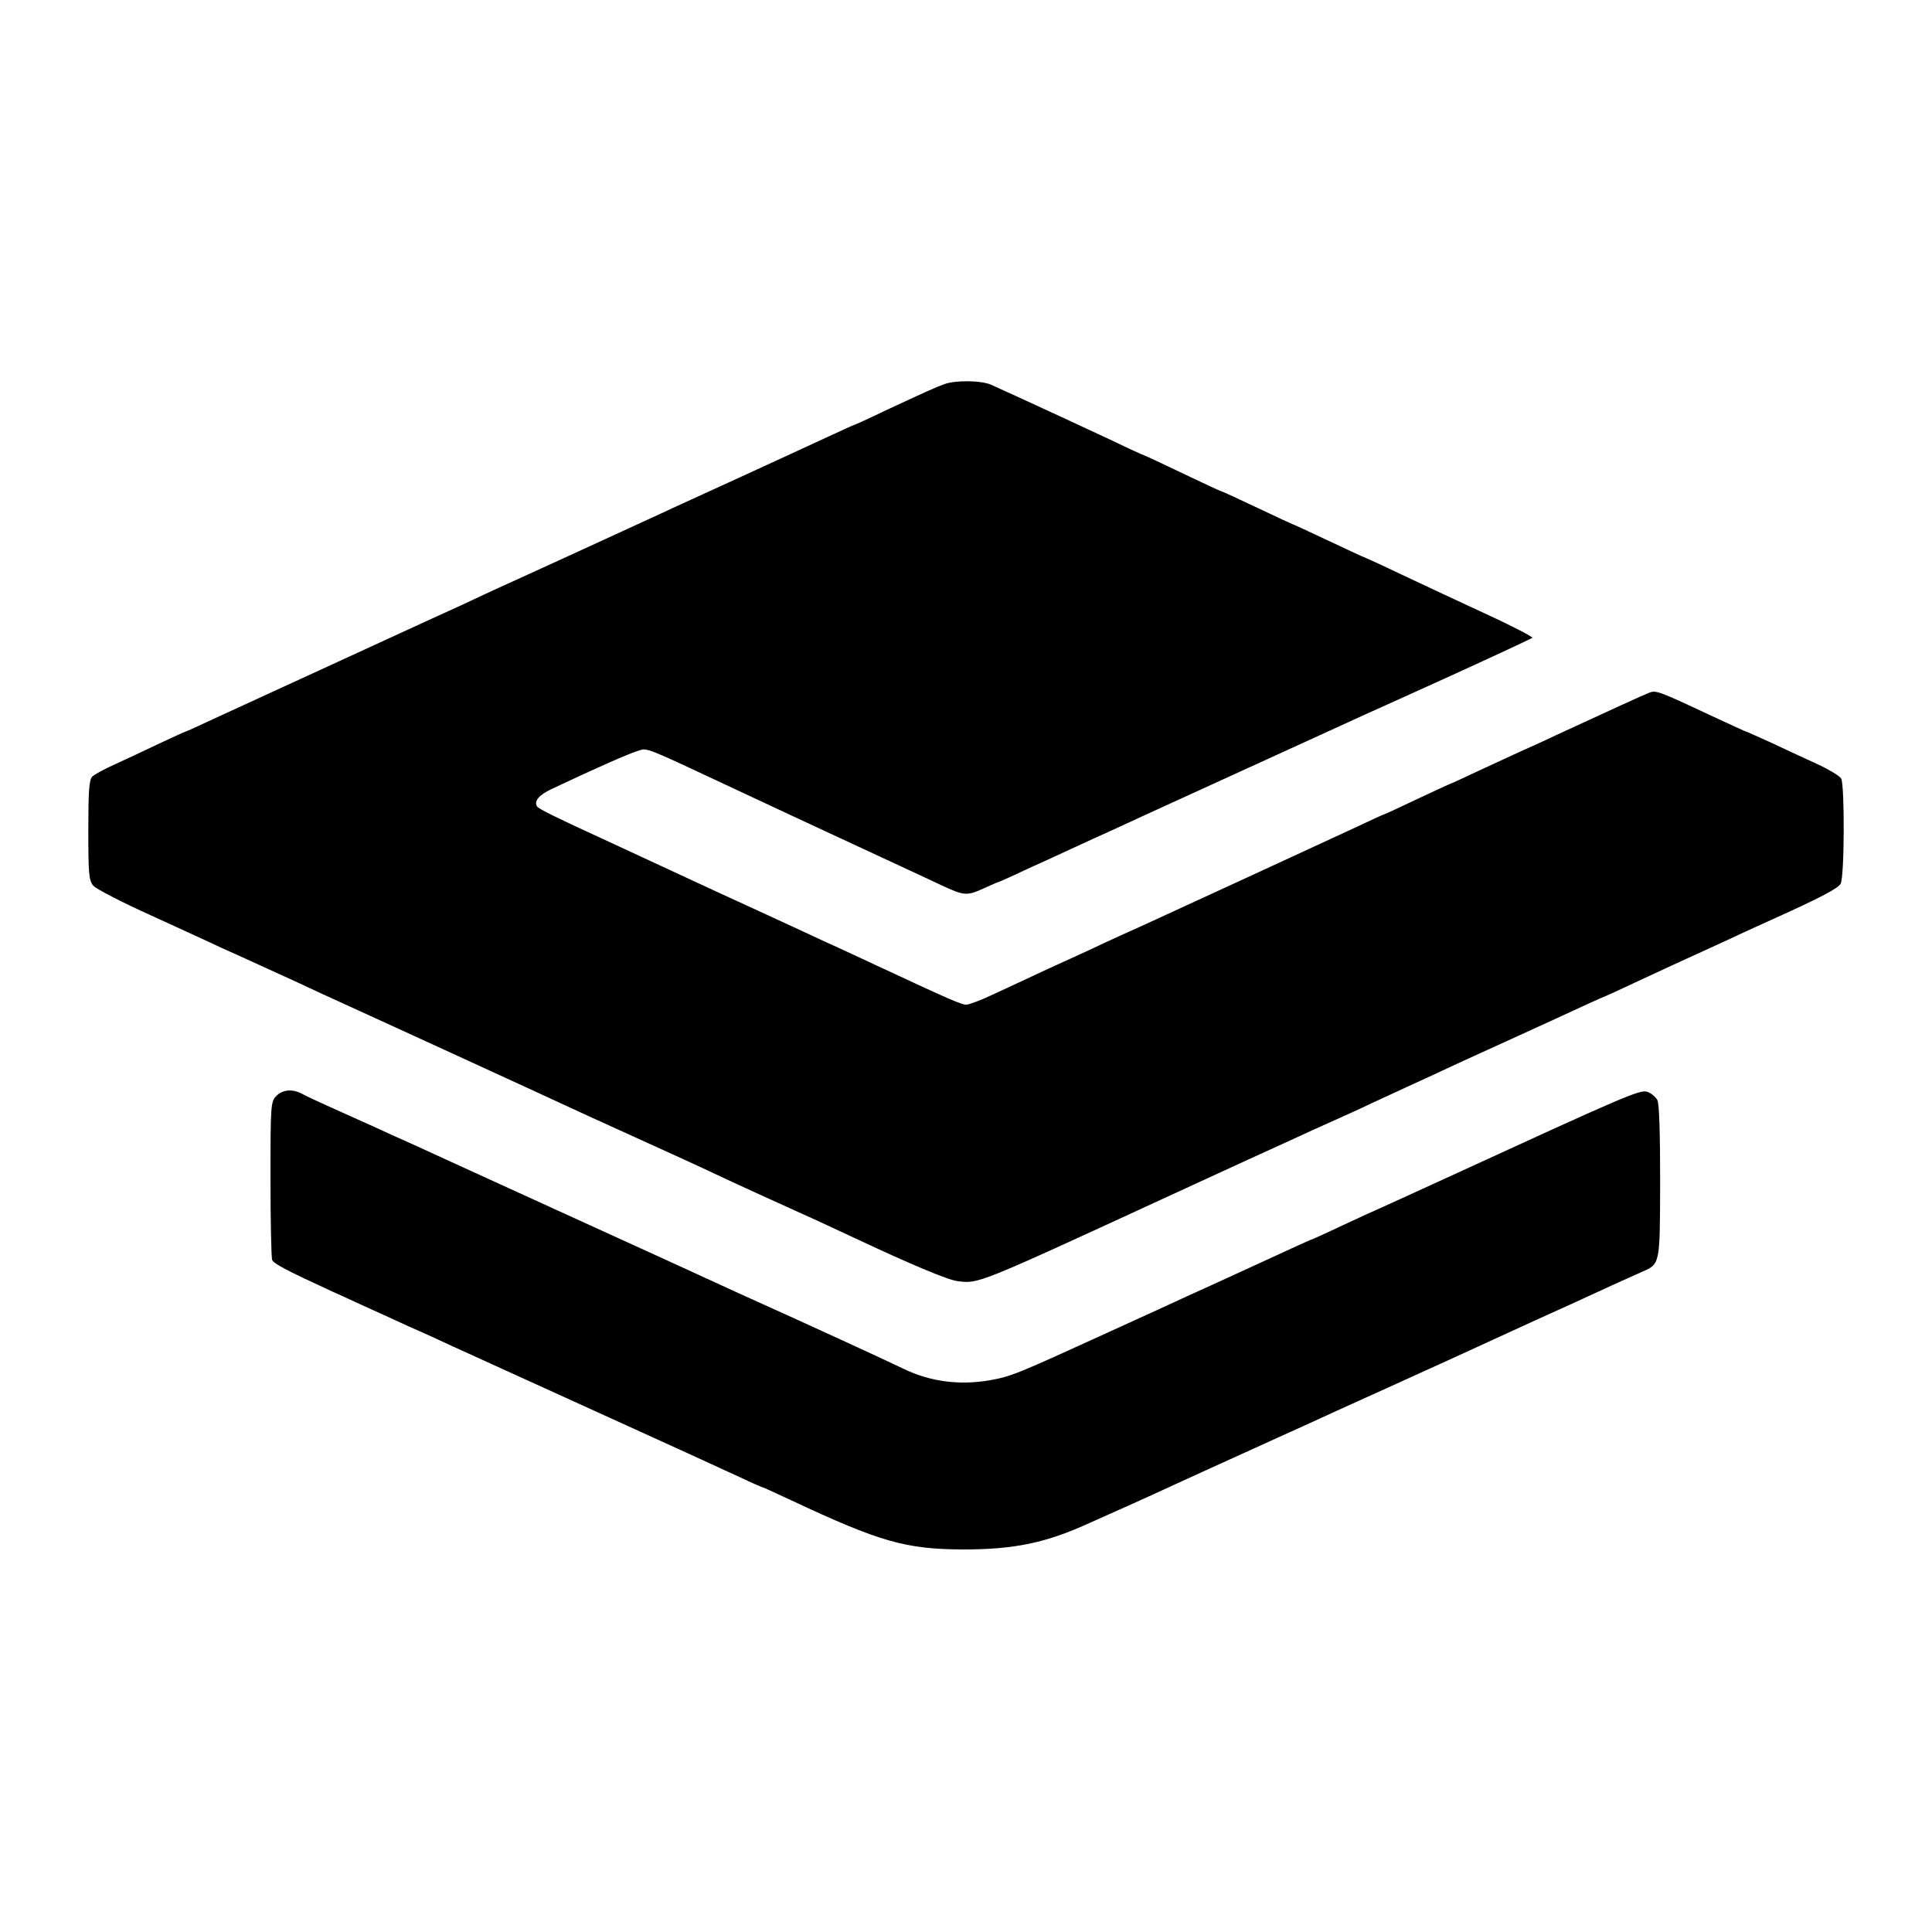 <?xml version="1.0" standalone="no"?>
<!DOCTYPE svg PUBLIC "-//W3C//DTD SVG 20010904//EN"
 "http://www.w3.org/TR/2001/REC-SVG-20010904/DTD/svg10.dtd">
<svg version="1.0" xmlns="http://www.w3.org/2000/svg"
 width="700pt" height="700pt" viewBox="0 0 700 700"
 preserveAspectRatio="xMidYMid meet">
<g transform="translate(0,700) scale(0.1,-0.1)"
fill="#000000" stroke="none">
<path d="M3421 5608 c-31 -11 -72 -30 -210 -94 -62 -30 -115 -54 -117 -54 -2
0 -43 -19 -91 -41 -49 -23 -191 -88 -317 -146 -126 -58 -257 -117 -290 -133
-52 -24 -435 -200 -616 -282 -30 -14 -84 -39 -120 -56 -36 -16 -175 -80 -310
-142 -342 -157 -470 -216 -579 -266 -51 -24 -95 -44 -97 -44 -2 0 -46 -20 -97
-44 -50 -24 -123 -58 -160 -75 -38 -17 -75 -37 -83 -45 -11 -12 -14 -52 -14
-194 0 -157 2 -182 18 -201 9 -11 105 -61 212 -109 107 -49 221 -101 252 -116
32 -14 84 -38 115 -52 141 -64 182 -83 248 -114 62 -28 297 -136 470 -215 126
-58 423 -194 500 -230 44 -20 143 -65 220 -100 77 -35 183 -83 235 -108 111
-52 180 -83 310 -142 52 -23 139 -64 193 -89 202 -95 344 -155 378 -158 75 -9
68 -12 739 297 63 29 198 91 300 138 102 46 212 97 245 112 33 15 78 35 100
45 22 10 74 33 115 53 41 19 100 46 130 60 30 14 95 43 143 66 101 47 86 39
361 165 114 53 209 96 211 96 1 0 52 23 111 51 105 49 153 71 267 123 28 13
88 40 132 61 44 20 94 43 110 50 153 69 225 106 234 123 14 26 15 356 2 381
-6 10 -43 32 -83 51 -40 18 -115 53 -166 77 -51 23 -95 43 -97 43 -2 0 -45 20
-97 44 -222 104 -227 106 -253 96 -23 -9 -139 -62 -340 -155 -38 -18 -92 -43
-120 -55 -27 -12 -97 -45 -154 -71 -57 -27 -105 -49 -107 -49 -1 0 -55 -25
-119 -55 -63 -30 -117 -55 -119 -55 -2 0 -50 -22 -107 -49 -94 -44 -644 -297
-779 -359 -30 -13 -89 -40 -130 -59 -41 -20 -132 -61 -202 -93 -69 -32 -160
-75 -202 -94 -42 -20 -85 -36 -95 -36 -18 0 -57 17 -321 140 -69 32 -156 73
-195 90 -38 18 -101 47 -140 65 -72 33 -147 68 -237 109 -29 13 -127 59 -218
101 -91 42 -183 85 -205 95 -168 77 -233 109 -239 118 -12 19 6 41 52 63 170
80 281 129 315 139 33 11 21 15 352 -140 77 -36 288 -135 595 -277 41 -19 108
-50 148 -69 86 -40 94 -41 158 -12 27 12 51 23 54 23 3 1 32 14 65 29 33 16
78 36 100 46 22 10 74 34 115 53 41 19 98 45 125 57 28 13 79 36 115 53 53 24
278 127 810 370 30 13 177 80 325 147 149 68 273 126 277 129 3 3 -71 42 -165
85 -95 44 -232 108 -306 143 -73 35 -135 63 -136 63 -2 0 -60 27 -130 60 -70
33 -128 60 -130 60 -1 0 -60 27 -129 60 -70 33 -128 60 -131 60 -2 0 -65 29
-140 65 -75 36 -137 65 -139 65 -2 0 -55 24 -117 54 -63 29 -141 66 -174 81
-149 69 -233 107 -264 121 -36 16 -130 17 -170 2z"/>
<path d="M1000 3028 c-19 -21 -20 -34 -20 -299 0 -153 3 -285 6 -294 6 -14 56
-40 219 -115 28 -12 79 -36 114 -52 36 -16 108 -49 160 -73 53 -23 125 -56
161 -73 36 -16 265 -121 510 -232 245 -111 483 -220 528 -241 46 -22 86 -39
88 -39 2 0 47 -21 101 -46 322 -151 414 -177 623 -178 186 0 301 24 460 97 36
16 103 46 150 67 47 21 119 54 160 73 41 19 147 67 235 107 88 40 189 86 225
102 36 17 184 84 330 150 146 66 299 136 340 155 41 19 118 54 170 78 94 42
168 76 285 130 33 15 78 35 100 45 71 31 69 22 70 328 0 172 -3 283 -10 296
-6 11 -22 25 -36 30 -27 9 -71 -10 -744 -319 -56 -26 -147 -67 -219 -100 -17
-7 -80 -36 -140 -64 -59 -28 -110 -51 -111 -51 -2 0 -36 -15 -77 -34 -81 -37
-293 -135 -378 -173 -30 -14 -163 -75 -295 -135 -322 -147 -341 -155 -419
-169 -109 -19 -216 -5 -311 41 -86 41 -318 148 -600 275 -33 15 -87 40 -120
55 -33 15 -215 99 -405 185 -190 87 -421 192 -515 235 -93 43 -192 88 -220
100 -27 13 -77 35 -110 50 -33 15 -87 39 -120 54 -33 15 -72 33 -87 41 -37 21
-74 18 -98 -7z"/>
</g>
</svg>
